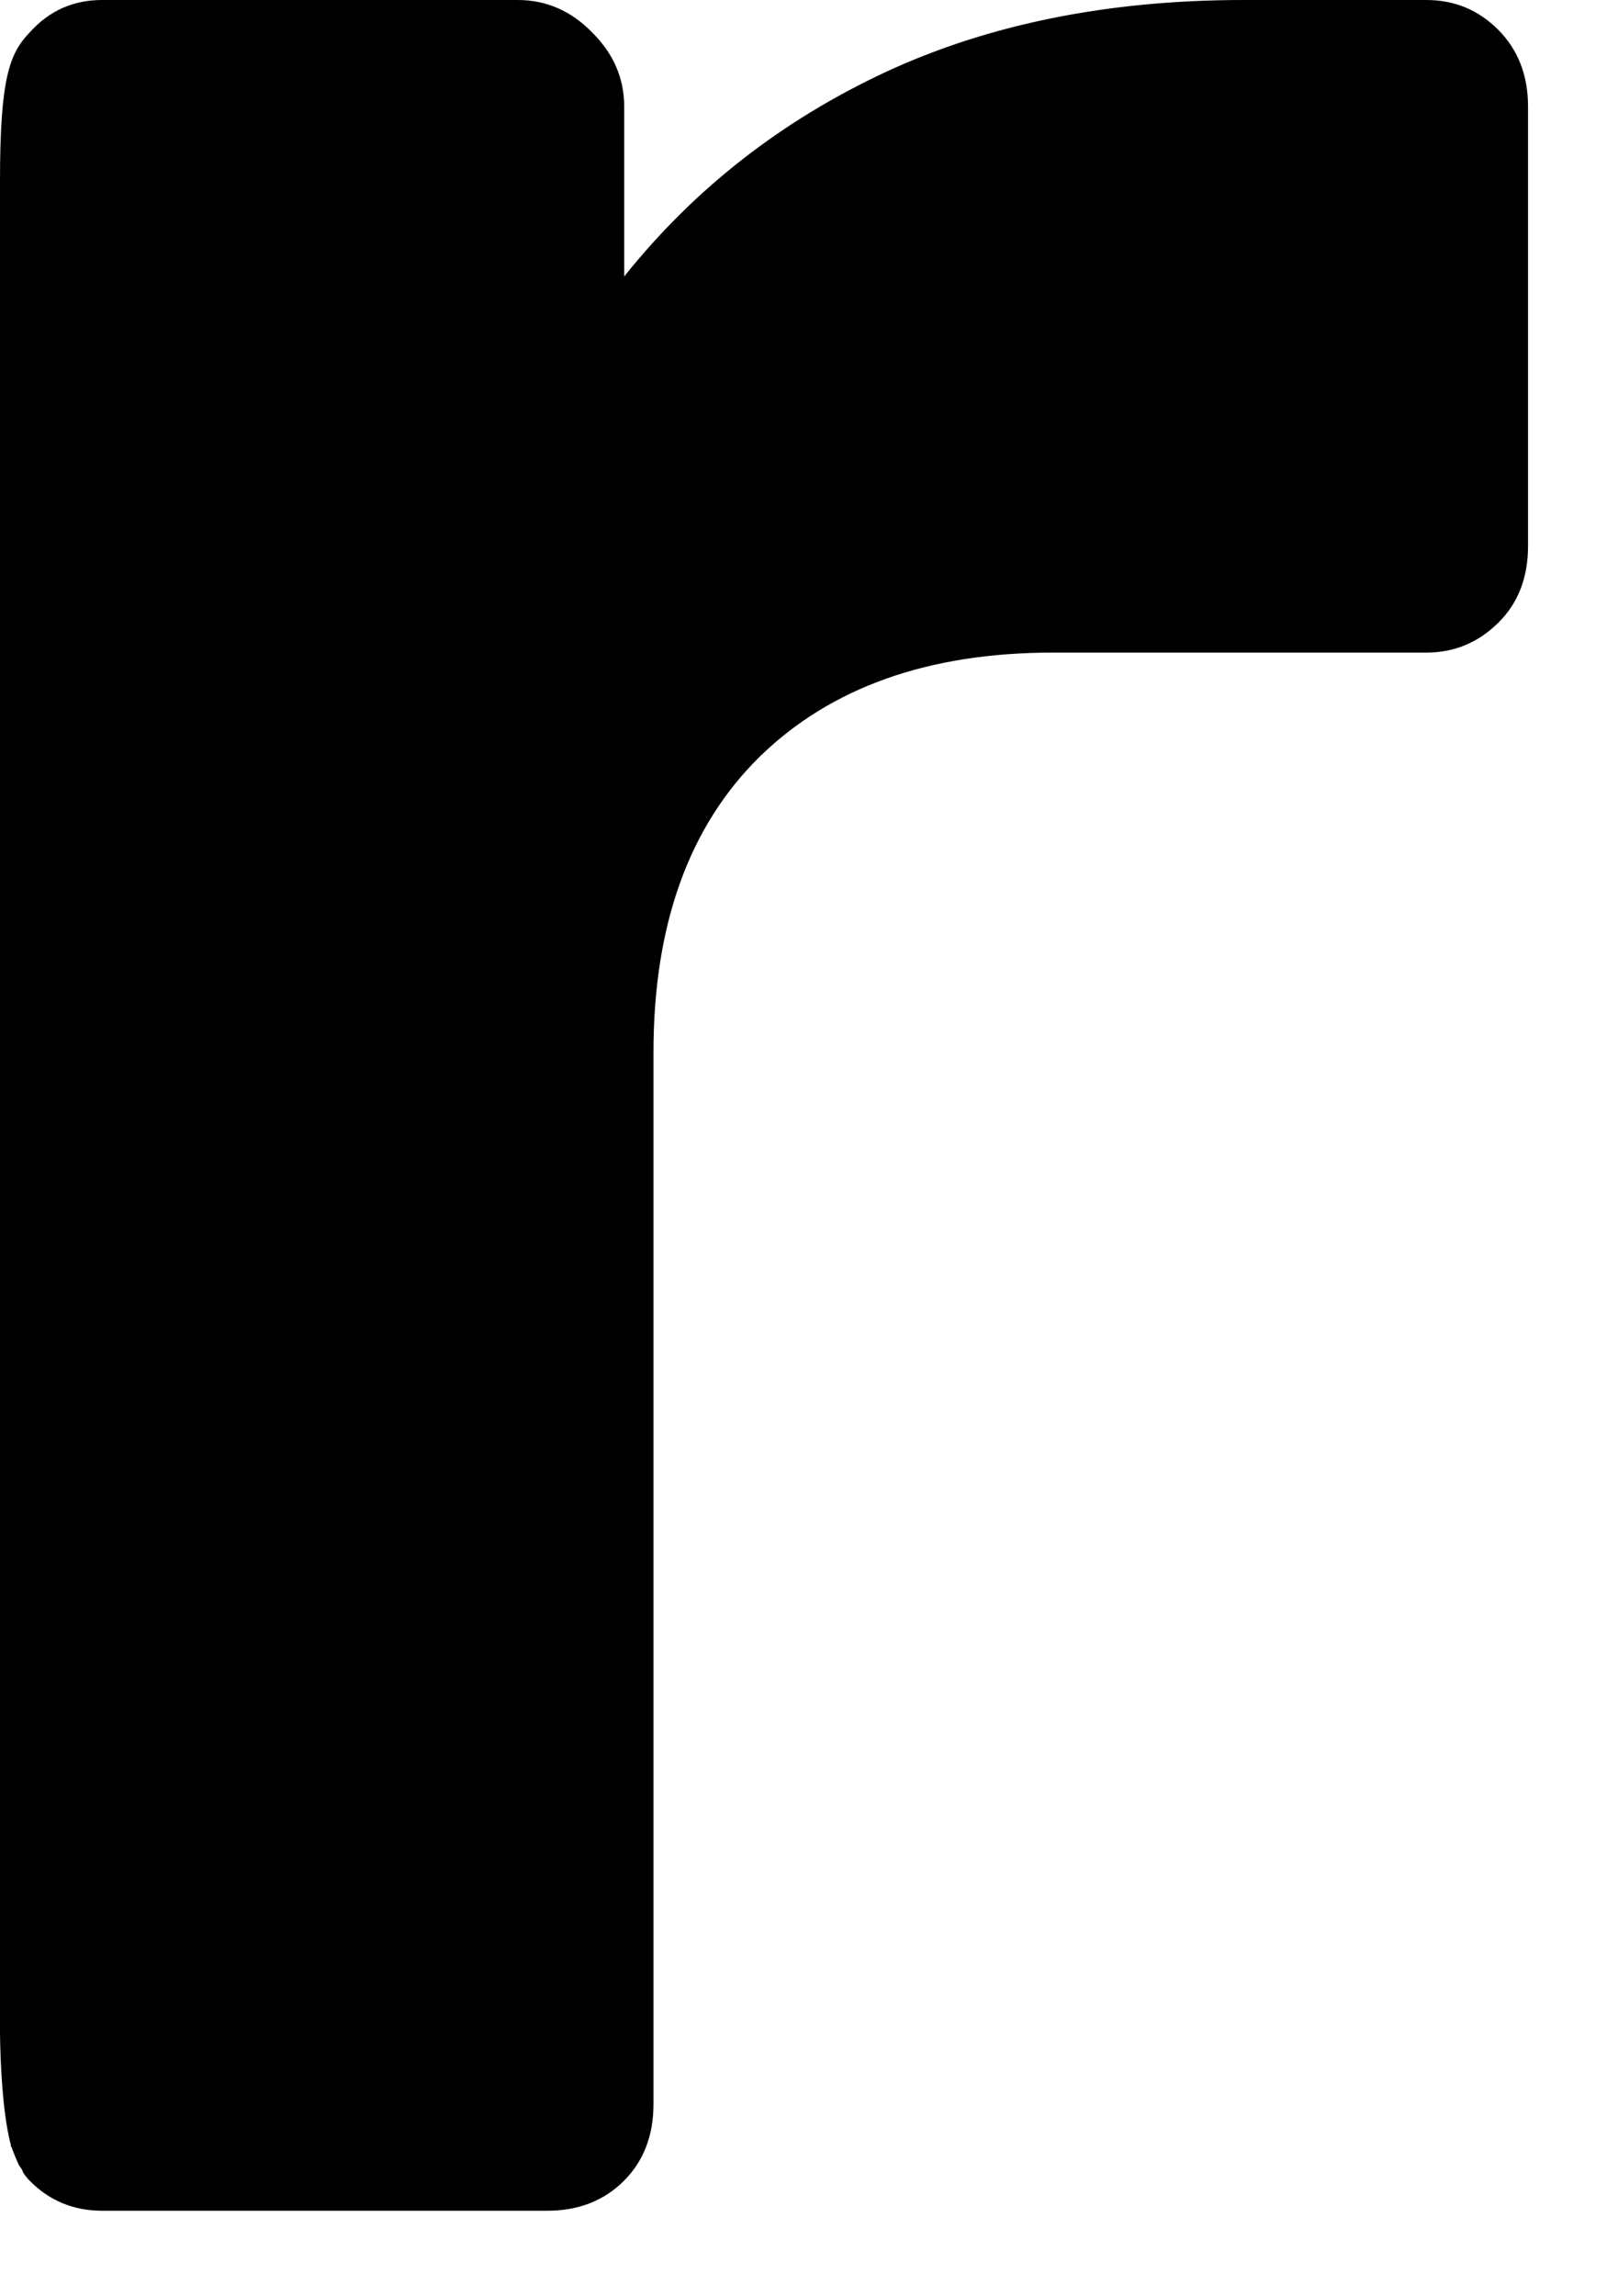<?xml version="1.0" encoding="utf-8"?>
<svg xmlns="http://www.w3.org/2000/svg" fill="none" height="100%" overflow="visible" preserveAspectRatio="none" style="display: block;" viewBox="0 0 14 20" width="100%">
<path d="M13.053 0.26C12.881 0.088 12.675 0 12.424 0H10.836C9.653 0 8.612 0.211 7.712 0.629C6.808 1.052 6.05 1.642 5.438 2.408V0.929C5.438 0.68 5.343 0.464 5.157 0.281C4.974 0.093 4.756 0 4.51 0H0.888C0.64 0 0.429 0.093 0.26 0.281C0.083 0.464 0 0.68 0 1.577V17.688C0 17.748 0.005 18.352 0.095 18.683C0.09 18.691 0.095 18.695 0.1 18.7C0.118 18.749 0.141 18.807 0.165 18.858C0.169 18.862 0.169 18.865 0.172 18.869C0.188 18.886 0.195 18.904 0.202 18.923C0.22 18.951 0.241 18.976 0.26 18.995C0.429 19.166 0.638 19.255 0.888 19.255H4.77C5.041 19.255 5.264 19.166 5.435 18.995C5.607 18.823 5.693 18.6 5.693 18.328V9.166C5.693 8.054 6.003 7.195 6.62 6.589C7.237 5.988 8.086 5.684 9.171 5.684H12.424C12.672 5.684 12.879 5.596 13.053 5.424C13.227 5.252 13.312 5.029 13.312 4.757V0.926C13.312 0.655 13.224 0.432 13.053 0.26Z" fill="black" id="Vector"/>
</svg>